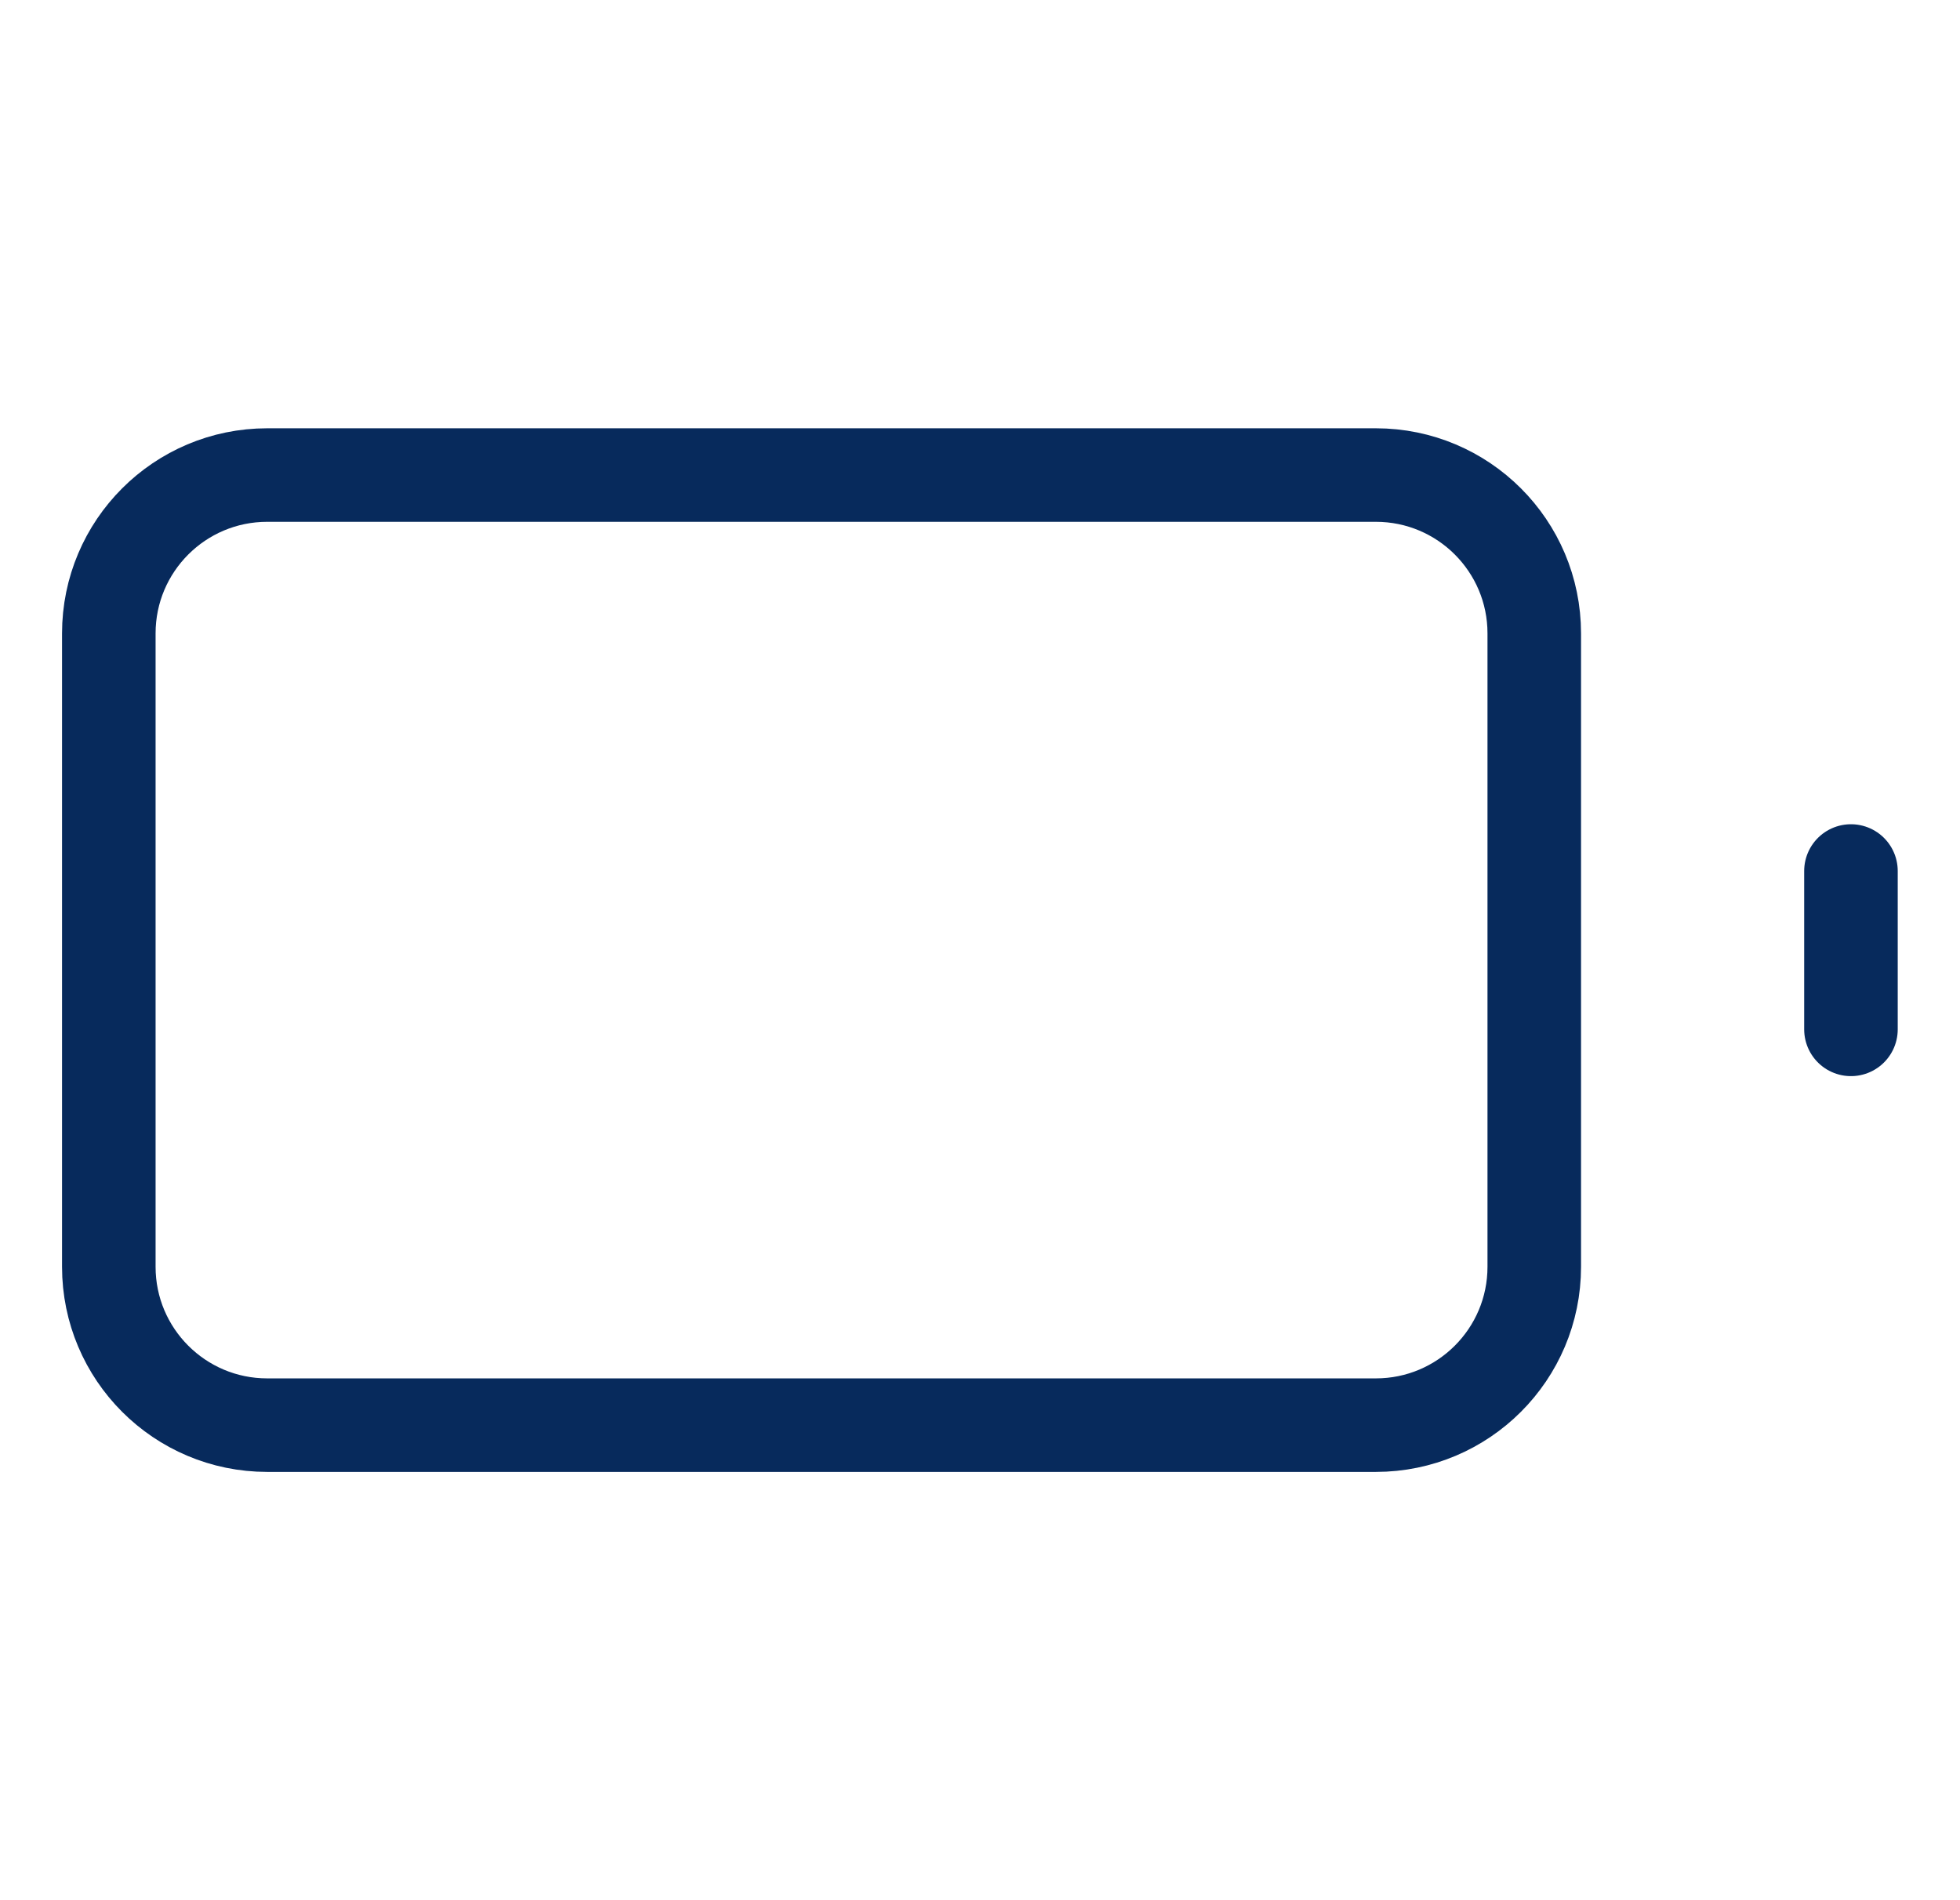 <svg width="33" height="32" viewBox="0 0 33 32" fill="none" xmlns="http://www.w3.org/2000/svg">
<path d="M23.165 8H4.499C3.026 8 1.832 9.194 1.832 10.667V21.333C1.832 22.806 3.026 24 4.499 24H23.165C24.638 24 25.832 22.806 25.832 21.333V10.667C25.832 9.194 24.638 8 23.165 8Z" stroke="#072A5C" stroke-width="1.575" stroke-linecap="round" stroke-linejoin="round"/>
<path d="M31.164 17.335V14.668" stroke="#072A5C" stroke-width="1.575" stroke-linecap="round" stroke-linejoin="round"/>
</svg>
